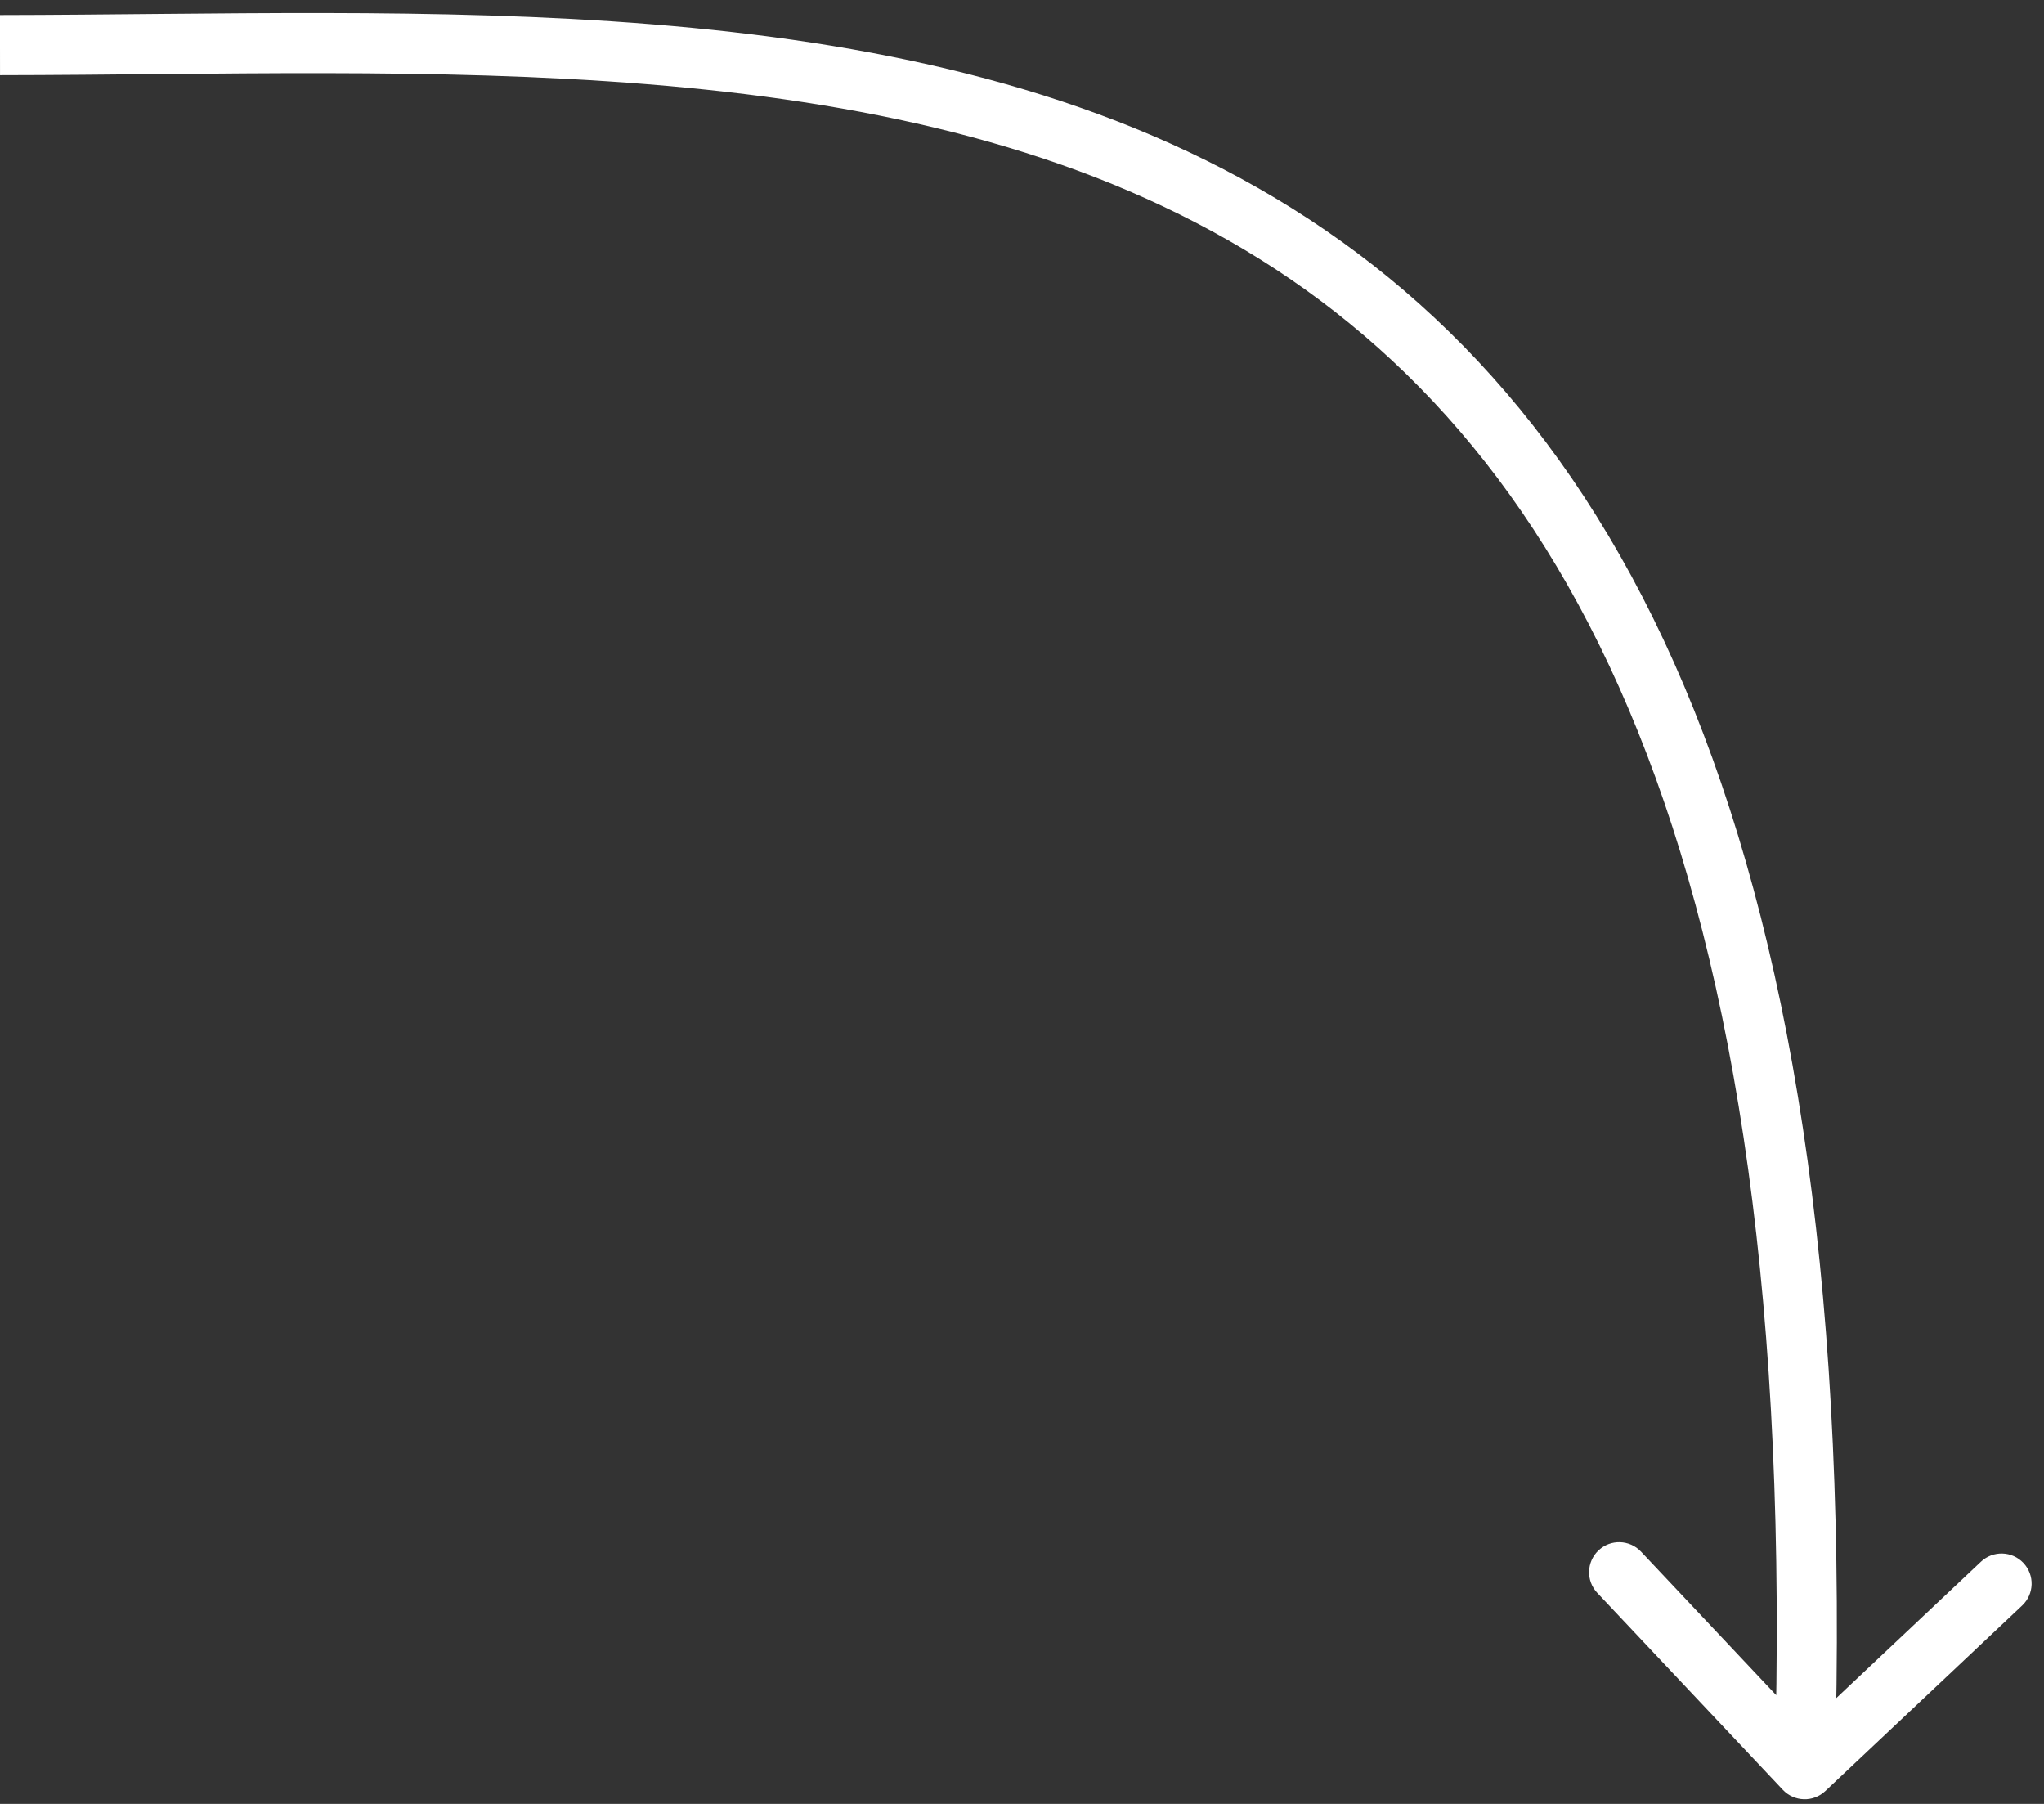 <?xml version="1.0" encoding="UTF-8"?> <svg xmlns="http://www.w3.org/2000/svg" width="68" height="60" viewBox="0 0 68 60" fill="none"><rect x="0" y="0" width="68" height="60" fill="#333333" stroke="none"/> <path d="M59.311 59.531C59.689 59.933 60.322 59.952 60.724 59.573L67.274 53.401C67.676 53.022 67.695 52.389 67.316 51.987C66.937 51.585 66.304 51.566 65.902 51.945L60.08 57.432L54.594 51.61C54.215 51.208 53.582 51.189 53.18 51.568C52.778 51.947 52.759 52.58 53.138 52.981L59.311 59.531ZM0.001 2.5C7.149 2.49 14.491 2.231 21.539 2.801C28.573 3.371 35.195 4.762 40.858 7.99C52.069 14.38 59.945 28.248 59.039 58.816L61.038 58.875C61.953 28.01 54.012 13.186 41.849 6.252C35.824 2.818 28.871 1.388 21.7 0.808C14.543 0.229 7.052 0.49 -0.001 0.5L0.001 2.5Z" fill="white"></path> </svg> 